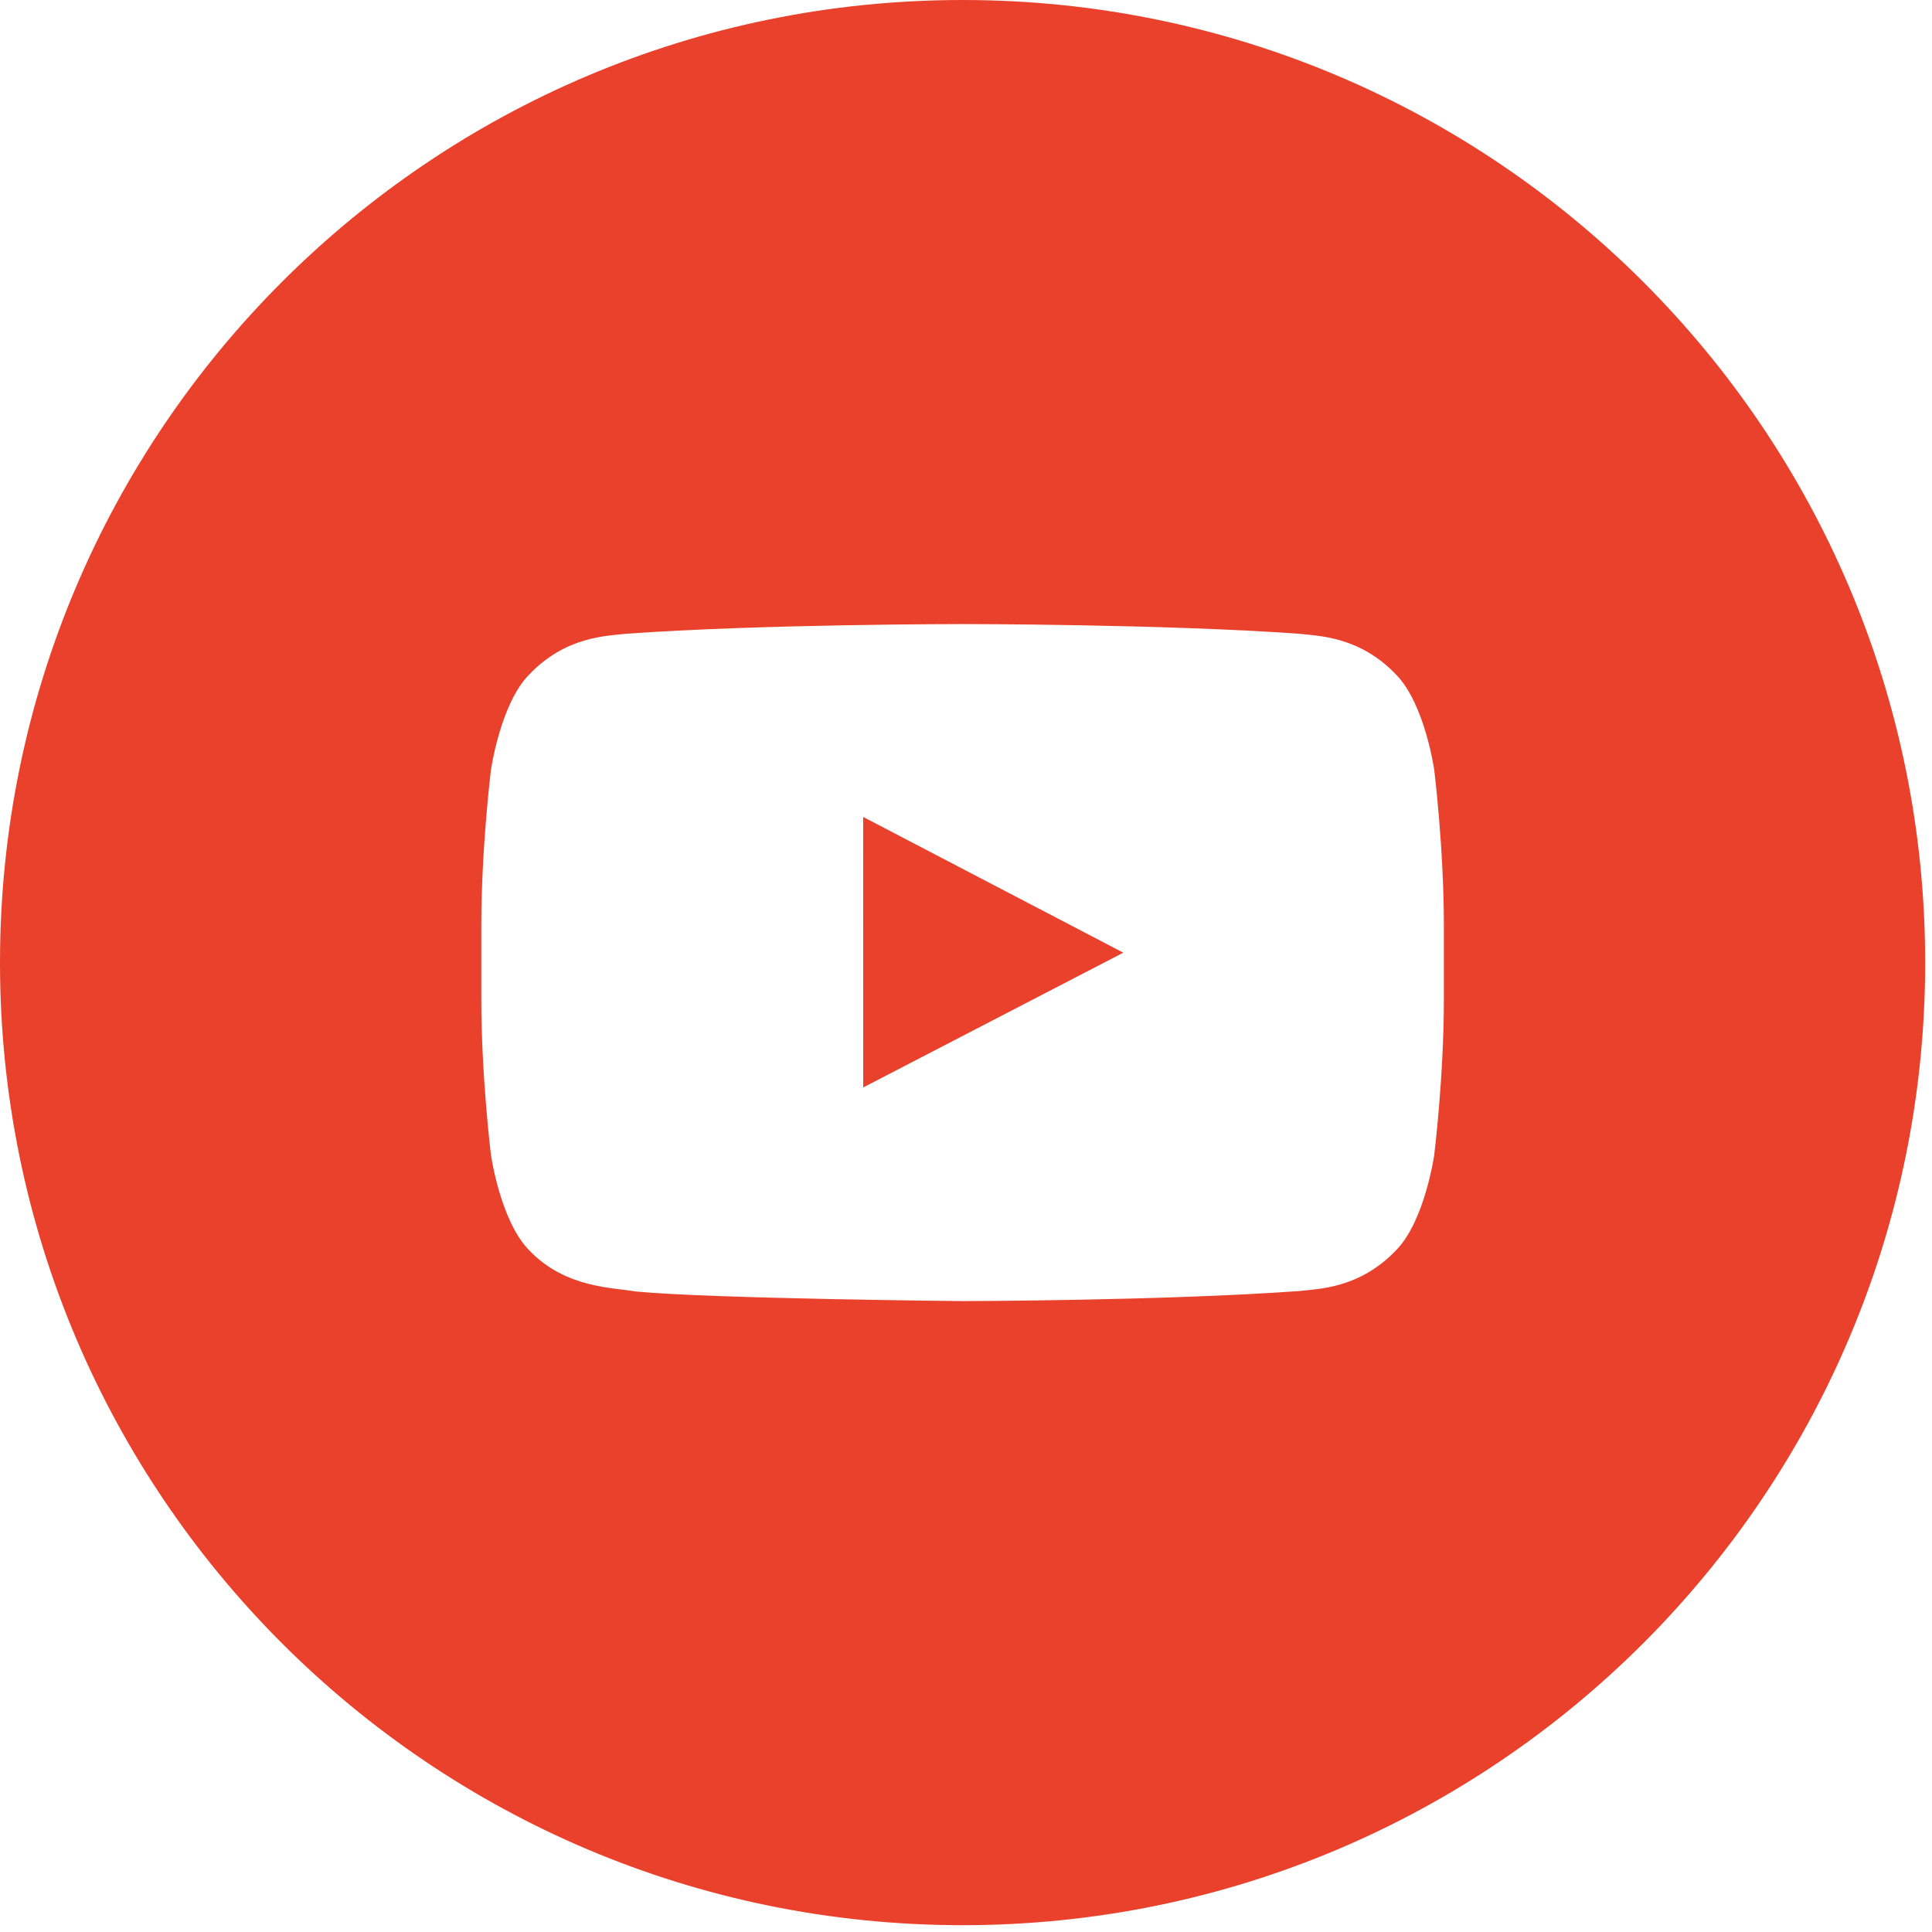 <svg width="57" height="57" viewBox="0 0 57 57" fill="none" xmlns="http://www.w3.org/2000/svg">
<path fill-rule="evenodd" clip-rule="evenodd" d="M42.599 29.472C42.599 31.77 42.315 34.069 42.315 34.069C42.315 34.069 42.038 36.025 41.187 36.888C40.107 38.018 38.897 38.023 38.341 38.089C34.367 38.377 28.4 38.386 28.4 38.386C28.4 38.386 21.016 38.318 18.744 38.102C18.112 37.983 16.692 38.018 15.613 36.888C14.761 36.025 14.484 34.069 14.484 34.069C14.484 34.069 14.2 31.77 14.2 29.472V27.317C14.2 25.018 14.484 22.721 14.484 22.721C14.484 22.721 14.761 20.764 15.613 19.901C16.692 18.77 17.902 18.765 18.458 18.699C22.432 18.412 28.394 18.412 28.394 18.412H28.405C28.405 18.412 34.367 18.412 38.341 18.699C38.897 18.765 40.107 18.77 41.187 19.901C42.038 20.764 42.315 22.721 42.315 22.721C42.315 22.721 42.599 25.018 42.599 27.317V29.472ZM28.4 0C12.714 0 0 12.714 0 28.4C0 44.083 12.714 56.799 28.4 56.799C44.085 56.799 56.799 44.083 56.799 28.4C56.799 12.714 44.085 0 28.4 0Z" fill="#EA412C"/>
<path fill-rule="evenodd" clip-rule="evenodd" d="M25.468 32.083L33.141 28.107L25.466 24.102L25.468 32.083Z" fill="#EA412C"/>
</svg>
